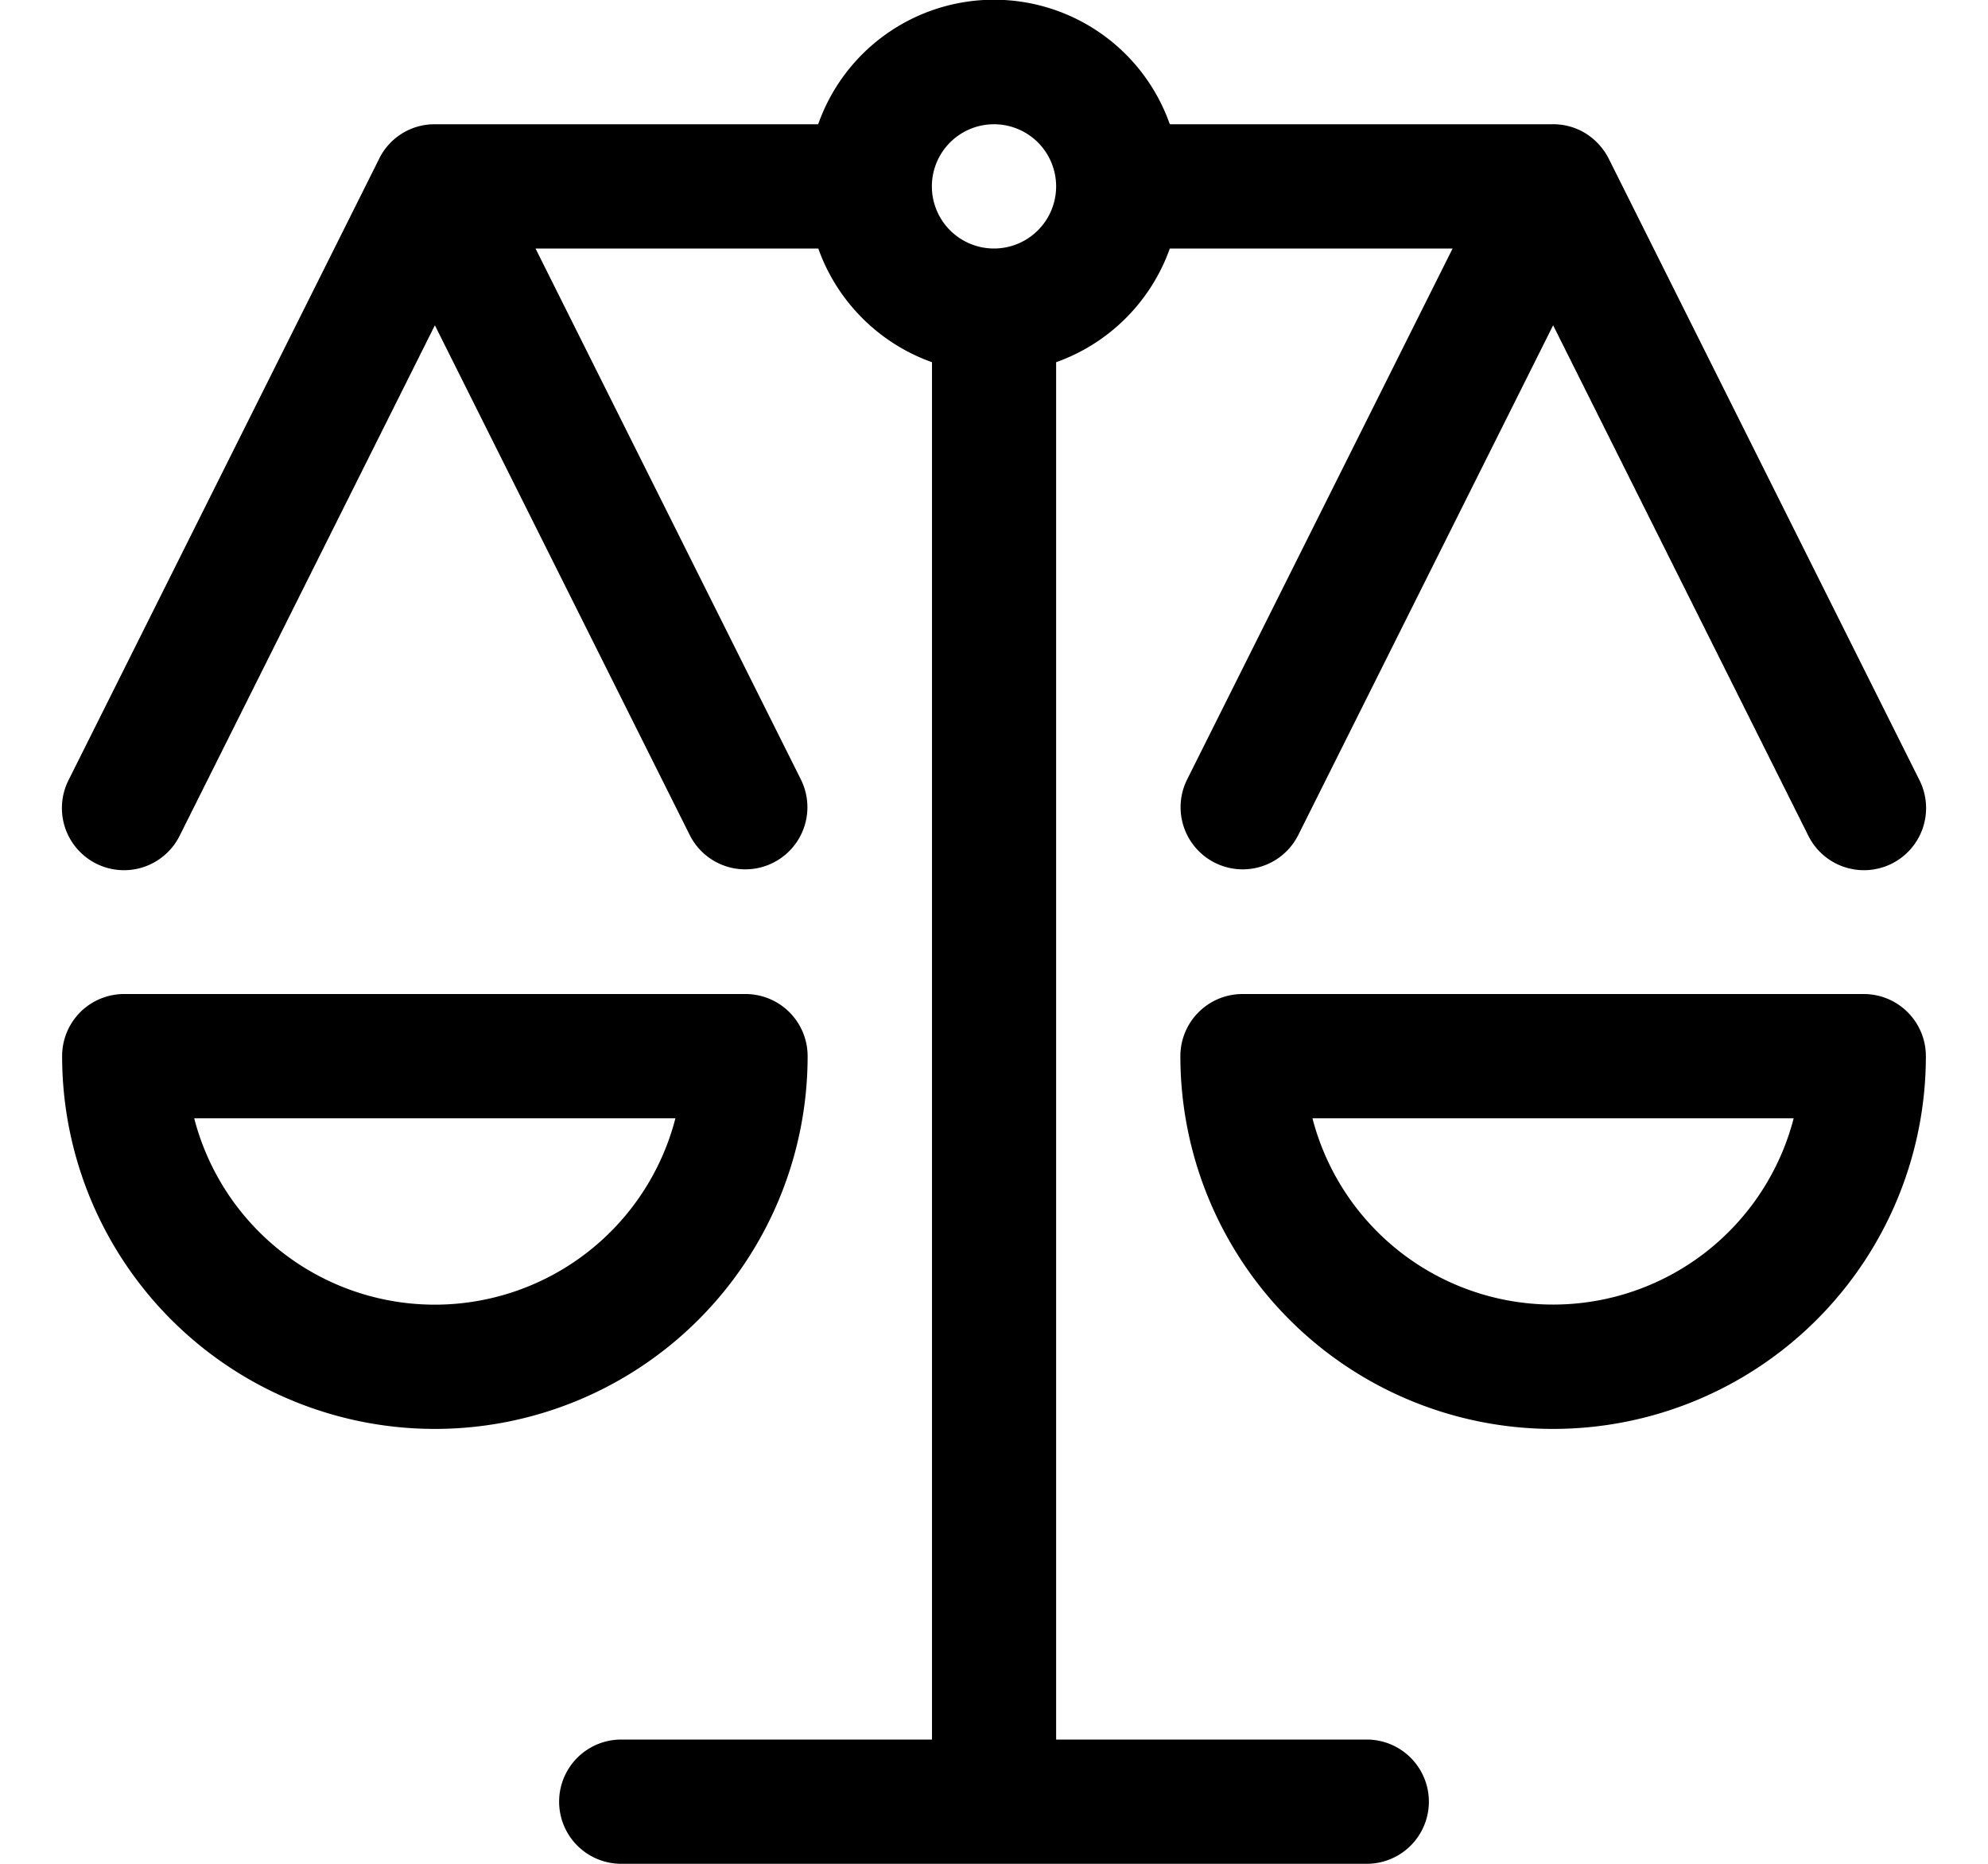 <svg width="16" height="15" fill="none" xmlns="http://www.w3.org/2000/svg"><path fill-rule="evenodd" clip-rule="evenodd" d="M7.5 1.5a.5.5 0 1 1 1 0 .5.5 0 0 1-1 0Zm-4-.5a.496.496 0 0 0-.452.285L.553 6.276a.5.5 0 1 0 .894.448L3.5 2.618l2.053 4.106a.5.5 0 0 0 .894-.448L4.31 2h2.276c.151.426.489.764.915.915V14H5a.5.5 0 0 0 0 1h6a.5.5 0 0 0 0-1H8.5V2.915c.426-.151.764-.489.915-.915h2.276L9.553 6.276a.5.5 0 0 0 .894.448L12.5 2.618l2.053 4.106a.5.5 0 1 0 .894-.448l-2.495-4.99a.515.515 0 0 0-.21-.224.498.498 0 0 0-.255-.062H9.415a1.5 1.5 0 0 0-2.83 0H3.5ZM.646 8.146A.5.5 0 0 1 1 8h5a.5.5 0 0 1 .5.5 3 3 0 1 1-6 0 .5.5 0 0 1 .146-.354ZM1.563 9a2 2 0 0 0 3.873 0H1.563ZM10 8a.5.5 0 0 0-.5.5 3 3 0 1 0 6 0A.5.5 0 0 0 15 8h-5Zm1.086 1.914A2 2 0 0 1 10.563 9h3.873a2 2 0 0 1-3.35.914Z" fill="#000"/></svg>